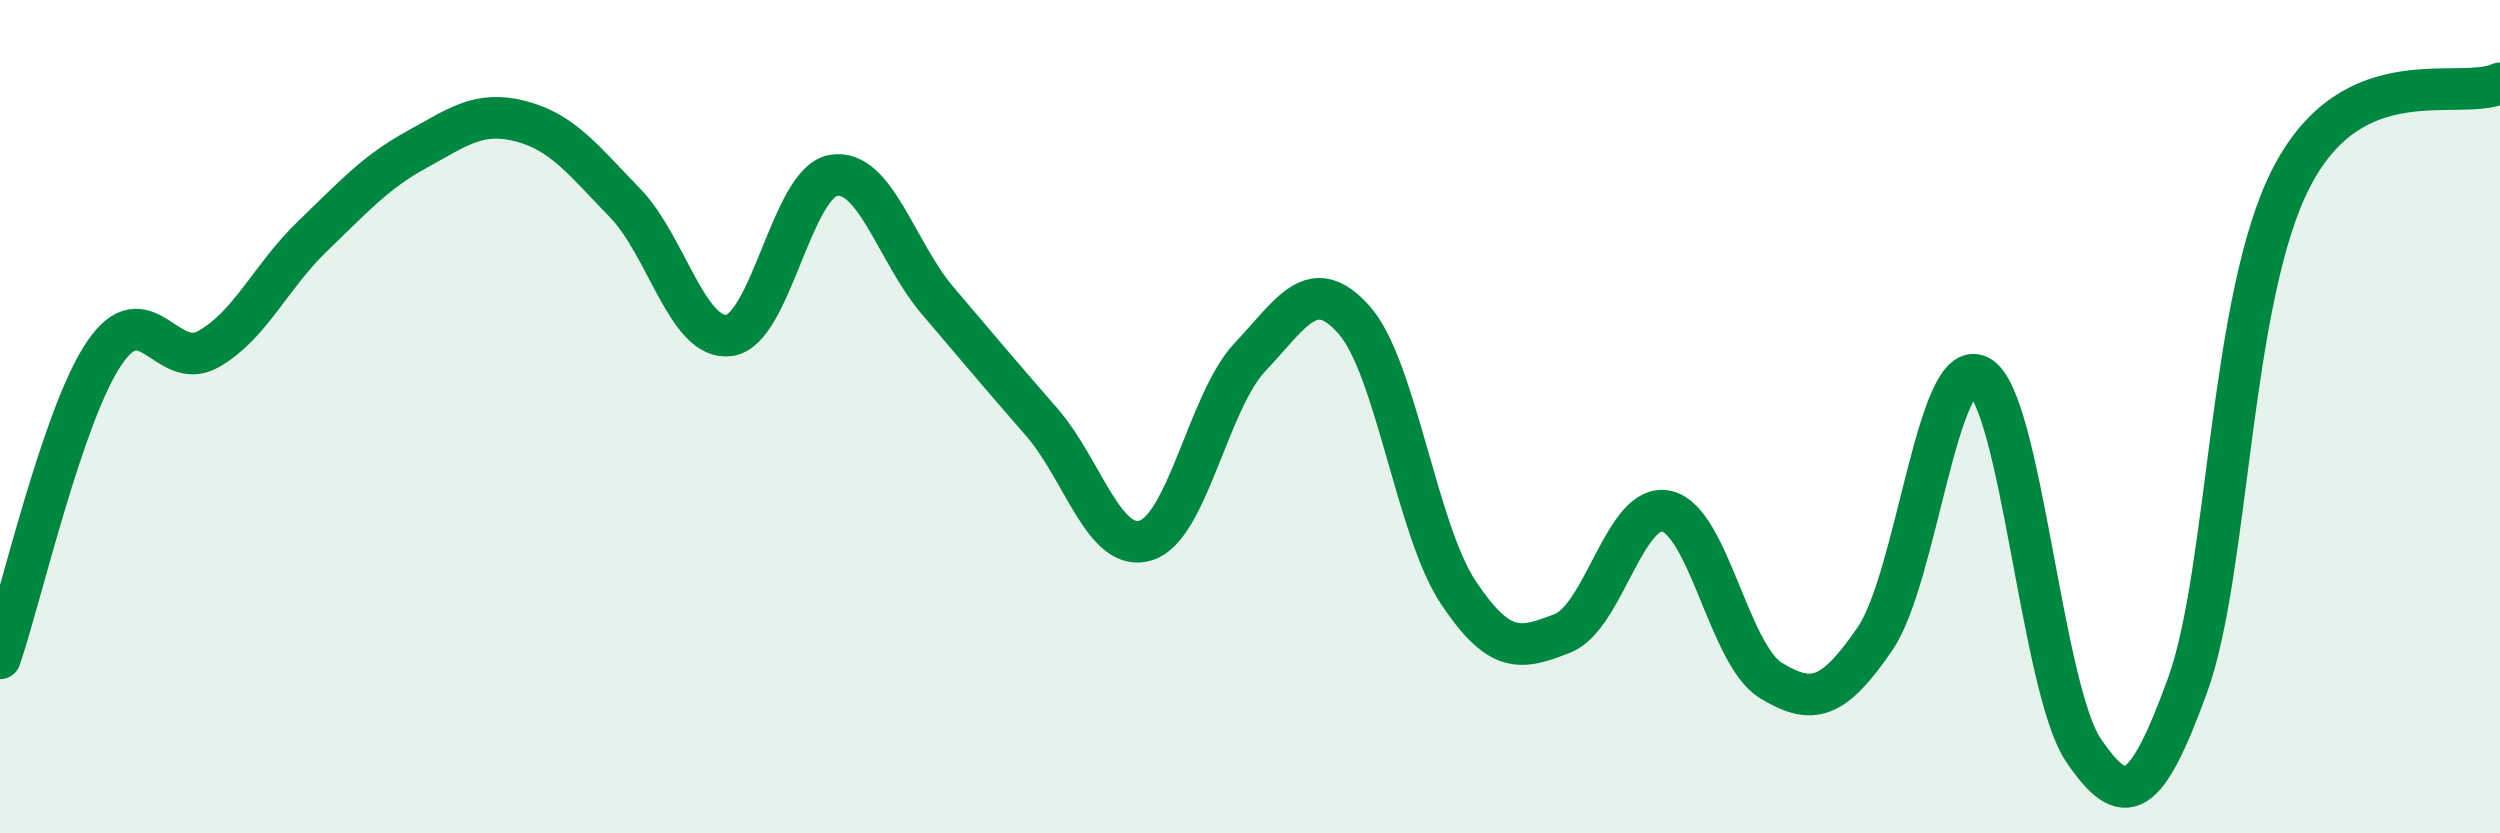 
    <svg width="60" height="20" viewBox="0 0 60 20" xmlns="http://www.w3.org/2000/svg">
      <path
        d="M 0,15.8 C 0.5,14.34 1.5,9.96 2.5,8.48 C 3.5,7 4,8.94 5,8.38 C 6,7.82 6.5,6.63 7.5,5.67 C 8.5,4.71 9,4.14 10,3.59 C 11,3.04 11.5,2.65 12.5,2.91 C 13.5,3.17 14,3.84 15,4.87 C 16,5.9 16.5,8.18 17.5,8.05 C 18.5,7.92 19,4.38 20,4.21 C 21,4.04 21.5,6.03 22.5,7.21 C 23.5,8.39 24,8.98 25,10.13 C 26,11.28 26.5,13.28 27.5,12.97 C 28.5,12.66 29,9.63 30,8.57 C 31,7.51 31.5,6.55 32.5,7.68 C 33.5,8.81 34,12.72 35,14.22 C 36,15.72 36.5,15.59 37.5,15.2 C 38.5,14.81 39,12.04 40,12.27 C 41,12.5 41.5,15.72 42.5,16.33 C 43.5,16.94 44,16.79 45,15.33 C 46,13.87 46.5,8.5 47.5,9.03 C 48.5,9.56 49,16.52 50,18 C 51,19.48 51.5,19.2 52.5,16.45 C 53.5,13.7 53.5,7.14 55,4.25 C 56.5,1.36 59,2.45 60,2L60 20L0 20Z"
        fill="#008740"
        opacity="0.1"
        stroke-linecap="round"
        stroke-linejoin="round"
      />
      <path
        d="M 0,15.8 C 0.5,14.34 1.5,9.96 2.5,8.48 C 3.5,7 4,8.94 5,8.38 C 6,7.82 6.5,6.63 7.5,5.67 C 8.5,4.71 9,4.14 10,3.59 C 11,3.04 11.5,2.65 12.5,2.91 C 13.5,3.17 14,3.84 15,4.87 C 16,5.9 16.5,8.18 17.5,8.05 C 18.5,7.92 19,4.38 20,4.21 C 21,4.04 21.5,6.03 22.5,7.21 C 23.5,8.39 24,8.98 25,10.13 C 26,11.28 26.5,13.28 27.5,12.97 C 28.5,12.66 29,9.63 30,8.57 C 31,7.51 31.5,6.55 32.5,7.68 C 33.5,8.81 34,12.72 35,14.22 C 36,15.72 36.5,15.59 37.5,15.2 C 38.5,14.81 39,12.04 40,12.27 C 41,12.5 41.5,15.72 42.5,16.33 C 43.5,16.94 44,16.79 45,15.33 C 46,13.87 46.5,8.5 47.5,9.03 C 48.5,9.56 49,16.52 50,18 C 51,19.48 51.5,19.2 52.5,16.45 C 53.5,13.7 53.5,7.14 55,4.25 C 56.5,1.36 59,2.45 60,2"
        stroke="#008740"
        stroke-width="1"
        fill="none"
        stroke-linecap="round"
        stroke-linejoin="round"
      />
    </svg>
  